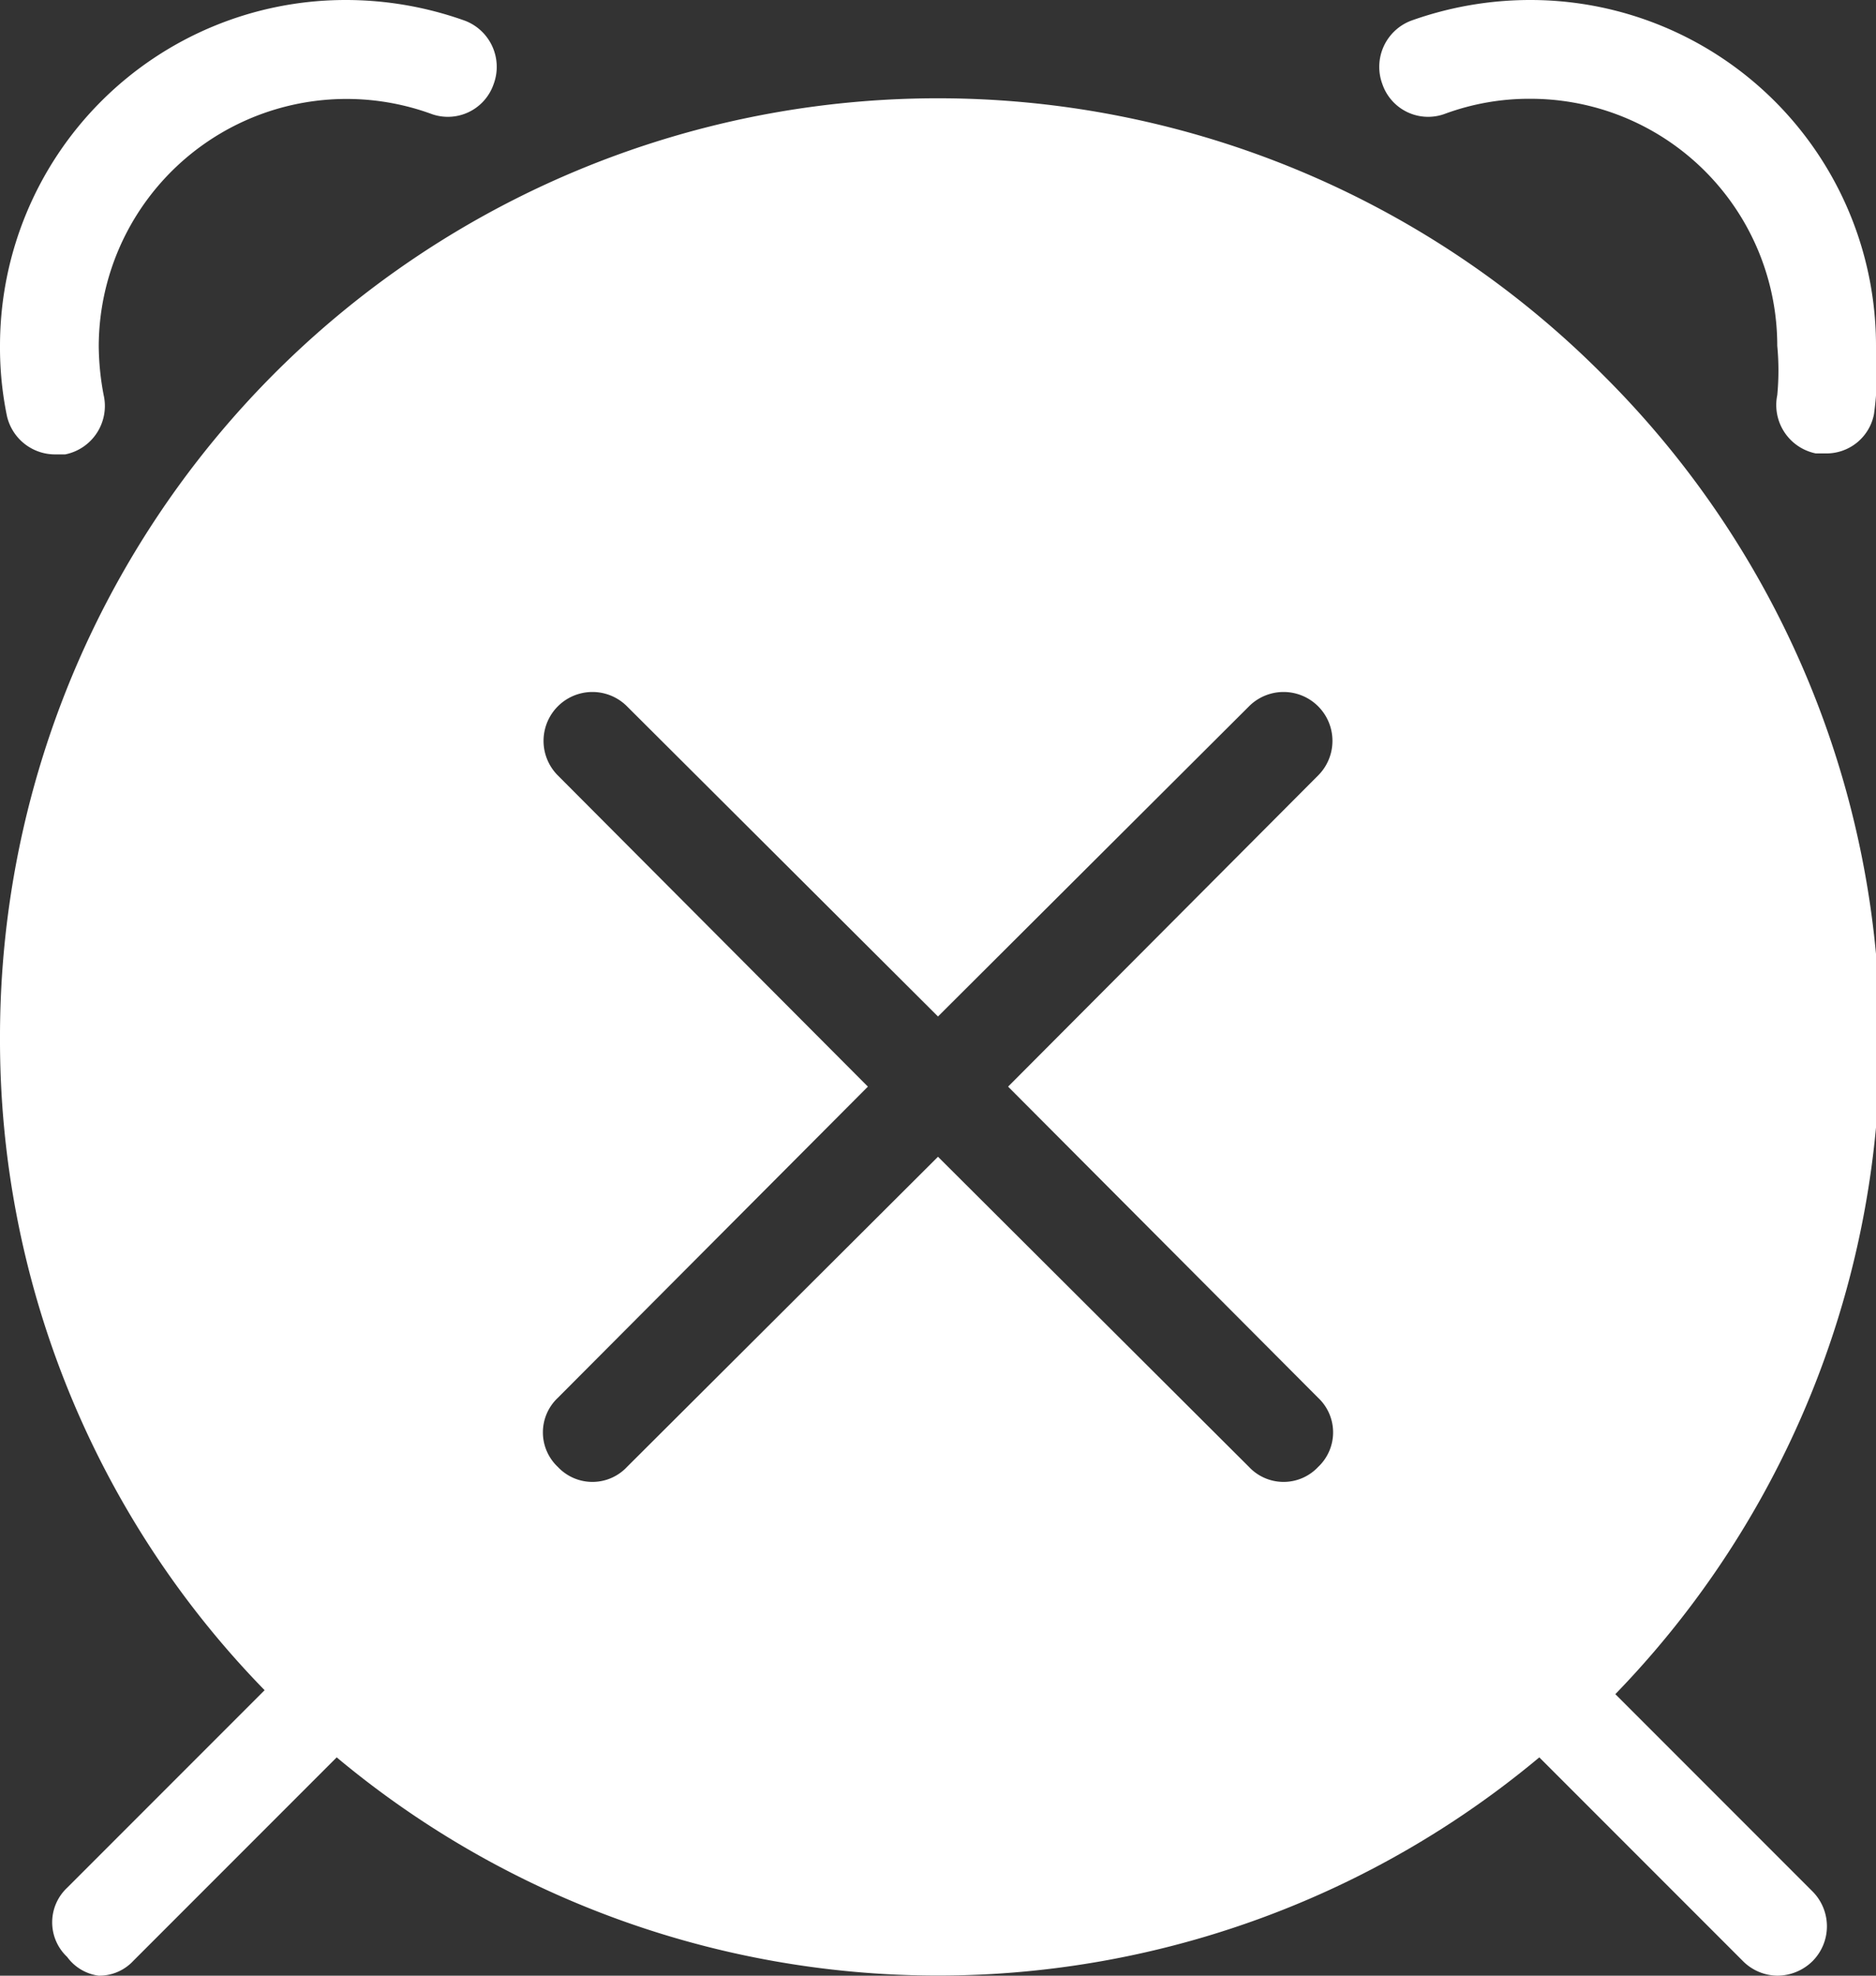 <svg xmlns="http://www.w3.org/2000/svg" viewBox="0 0 19 20"><rect x="0" y="0" width="19" height="20" fill="#333333" stroke="none"/><defs><style>.cls-1{fill:#fff}</style></defs><title>Asset 2</title><g id="Layer_2" data-name="Layer 2"><g id="Layer_1-2" data-name="Layer 1"><path class="cls-1" d="M14.64 1.15A2.47 2.47 0 0 1 15.5 1 2.5 2.5 0 0 1 18 3.5a2.63 2.63 0 0 1 0 .5.5.5 0 0 0 .39.59h.1a.49.49 0 0 0 .49-.4A3.23 3.23 0 0 0 19 3.5 3.5 3.5 0 0 0 15.5 0a3.58 3.58 0 0 0-1.21.21.5.5 0 0 0-.29.64.49.49 0 0 0 .64.3ZM.56 4.6h.1a.5.5 0 0 0 .39-.6A2.73 2.73 0 0 1 1 3.5a2.51 2.51 0 0 1 3.36-2.35.49.49 0 0 0 .64-.3.5.5 0 0 0-.29-.64A3.58 3.58 0 0 0 3.5 0 3.5 3.5 0 0 0 0 3.5a3.42 3.42 0 0 0 .07.71.5.5 0 0 0 .49.39ZM16.22 3.78A9.5 9.5 0 0 0 0 10.5a9.42 9.42 0 0 0 2.68 6.61l-2 2a.48.48 0 0 0 0 .7A.47.47 0 0 0 1 20a.47.47 0 0 0 .35-.15l2.06-2.06a9.5 9.5 0 0 0 12.18 0l2.06 2.06A.5.5 0 0 0 18 20a.51.51 0 0 0 .36-.15.5.5 0 0 0 0-.7l-2-2a9.5 9.5 0 0 0-.1-13.33Zm-2.87 11.07a.48.48 0 0 1-.7 0L9.5 11.71l-3.15 3.14a.48.48 0 0 1-.7 0 .48.48 0 0 1 0-.7L8.79 11 5.65 7.85a.49.49 0 0 1 .7-.7l3.15 3.14 3.15-3.14a.49.49 0 0 1 .7.7L10.21 11l3.14 3.15a.48.48 0 0 1 0 .7Z"/></g></g></svg>